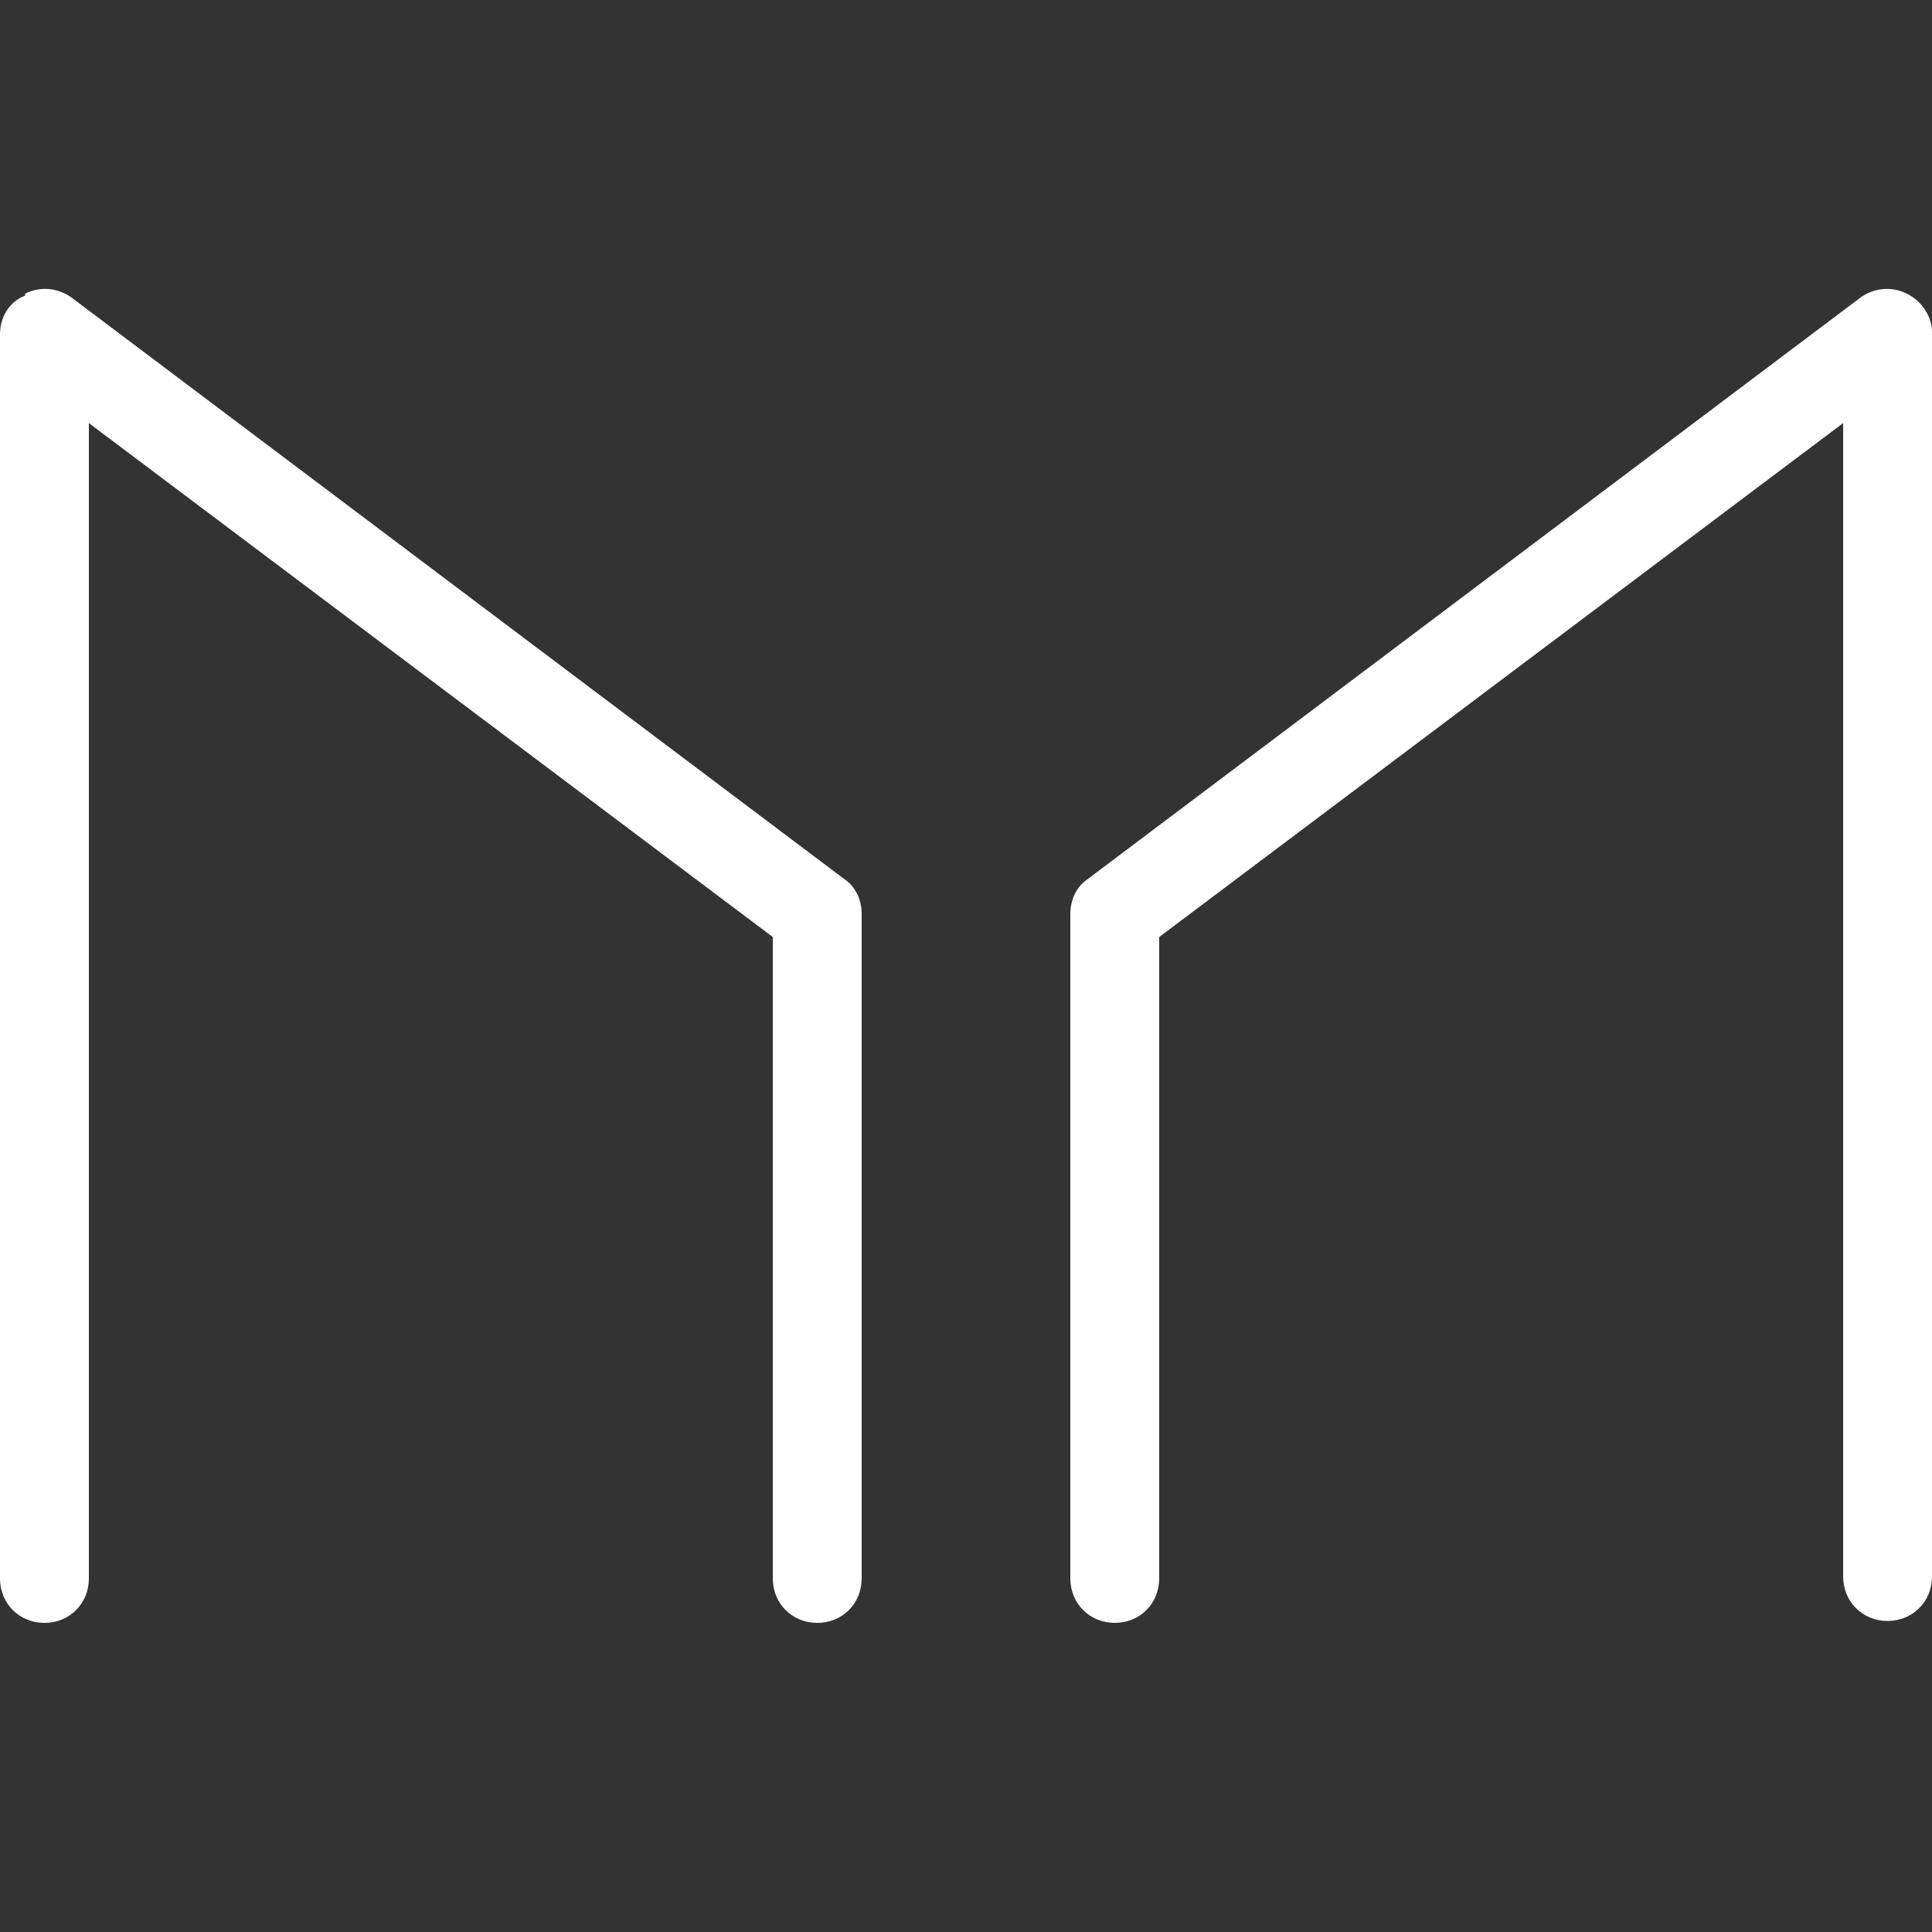 <?xml version="1.0" encoding="UTF-8"?>
<svg id="Layer_1" data-name="Layer 1" xmlns="http://www.w3.org/2000/svg" version="1.1" viewBox="0 0 100 100">
  <rect x="0" y="0" width="100" height="100" fill="#333333" stroke="none"/>
  <defs>
    <style>
      .cls-1 {
        fill: #fff;
        stroke-width: 0px;
      }
    </style>
  </defs>
  <path class="cls-1" d="M1.3,15.2c.8-.4,1.7-.3,2.4.2l40,30.1c.6.4.9,1.1.9,1.8v34.4c0,1.3-1,2.3-2.3,2.3s-2.3-1-2.3-2.3v-33.2L4.6,21.9v59.8c0,1.3-1,2.3-2.3,2.3s-2.3-1-2.3-2.3V17.3c0-.9.5-1.7,1.3-2h0Z"/>
  <path class="cls-1" d="M98.7,15.2c.8.4,1.3,1.2,1.3,2v64.4c0,1.3-1,2.3-2.3,2.3s-2.3-1-2.3-2.3V21.9l-35.4,26.6v33.2c0,1.3-1,2.3-2.3,2.3s-2.3-1-2.3-2.3v-34.4c0-.7.3-1.4.9-1.8l40-30.1c.7-.5,1.6-.6,2.4-.2Z"/>
</svg>